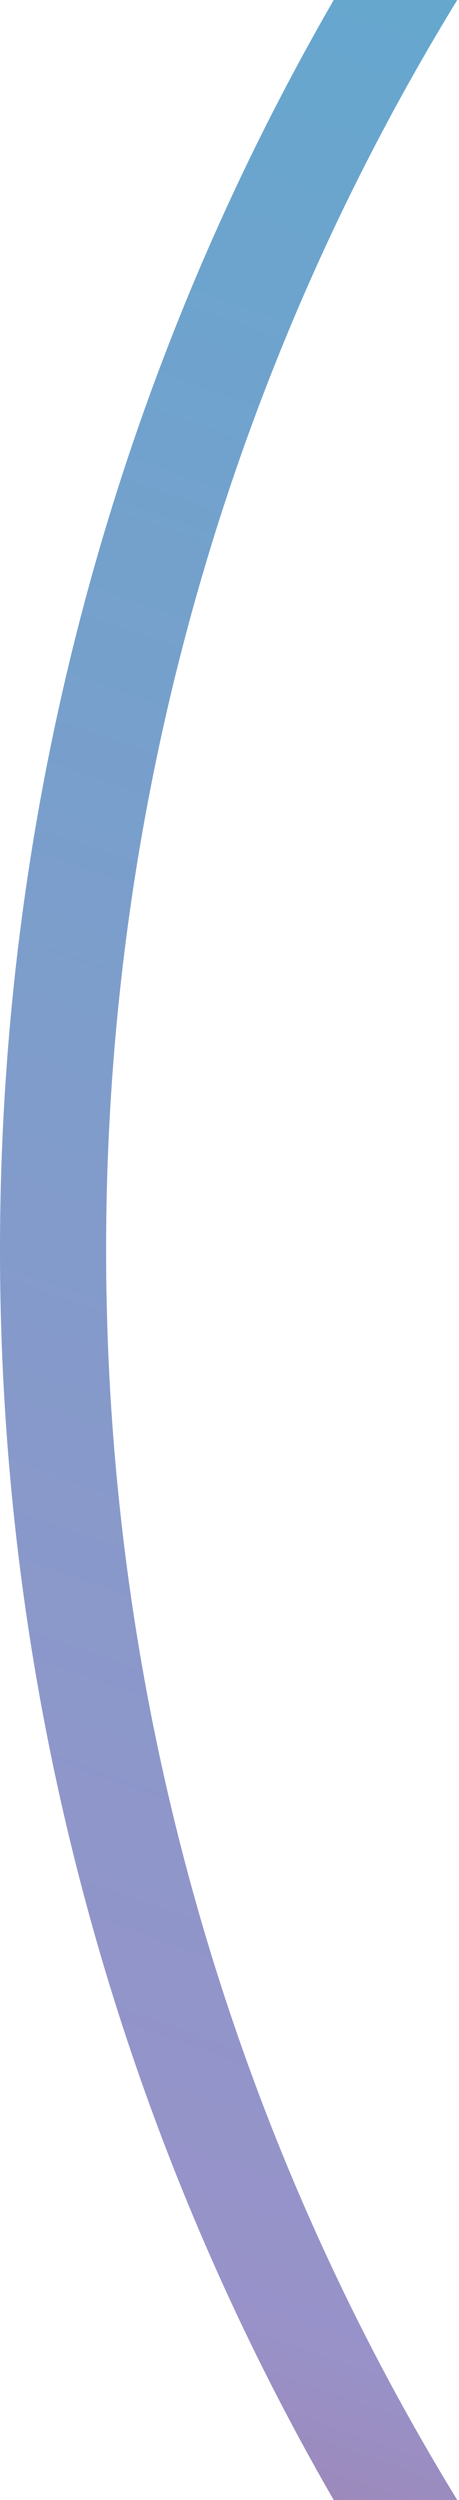 <svg width="92" height="500" viewBox="0 0 92 500" fill="none" xmlns="http://www.w3.org/2000/svg">
<path fill-rule="evenodd" clip-rule="evenodd" d="M91.652 500C47.009 427.236 21.269 341.624 21.269 250C21.269 158.376 47.009 72.764 91.652 0L66.891 0C24.349 73.543 0 158.928 0 250C0 341.072 24.349 426.457 66.891 500H91.652Z" fill="url(#paint0_linear_3113_12511)" fill-opacity="0.8"/>
<defs>
<linearGradient id="paint0_linear_3113_12511" x1="277.444" y1="801.128" x2="657.143" y2="-280.827" gradientUnits="userSpaceOnUse">
<stop stop-color="#AA182C"/>
<stop offset="0.212" stop-color="#7E77BB"/>
<stop offset="1" stop-color="#00ABC8"/>
</linearGradient>
</defs>
</svg>
